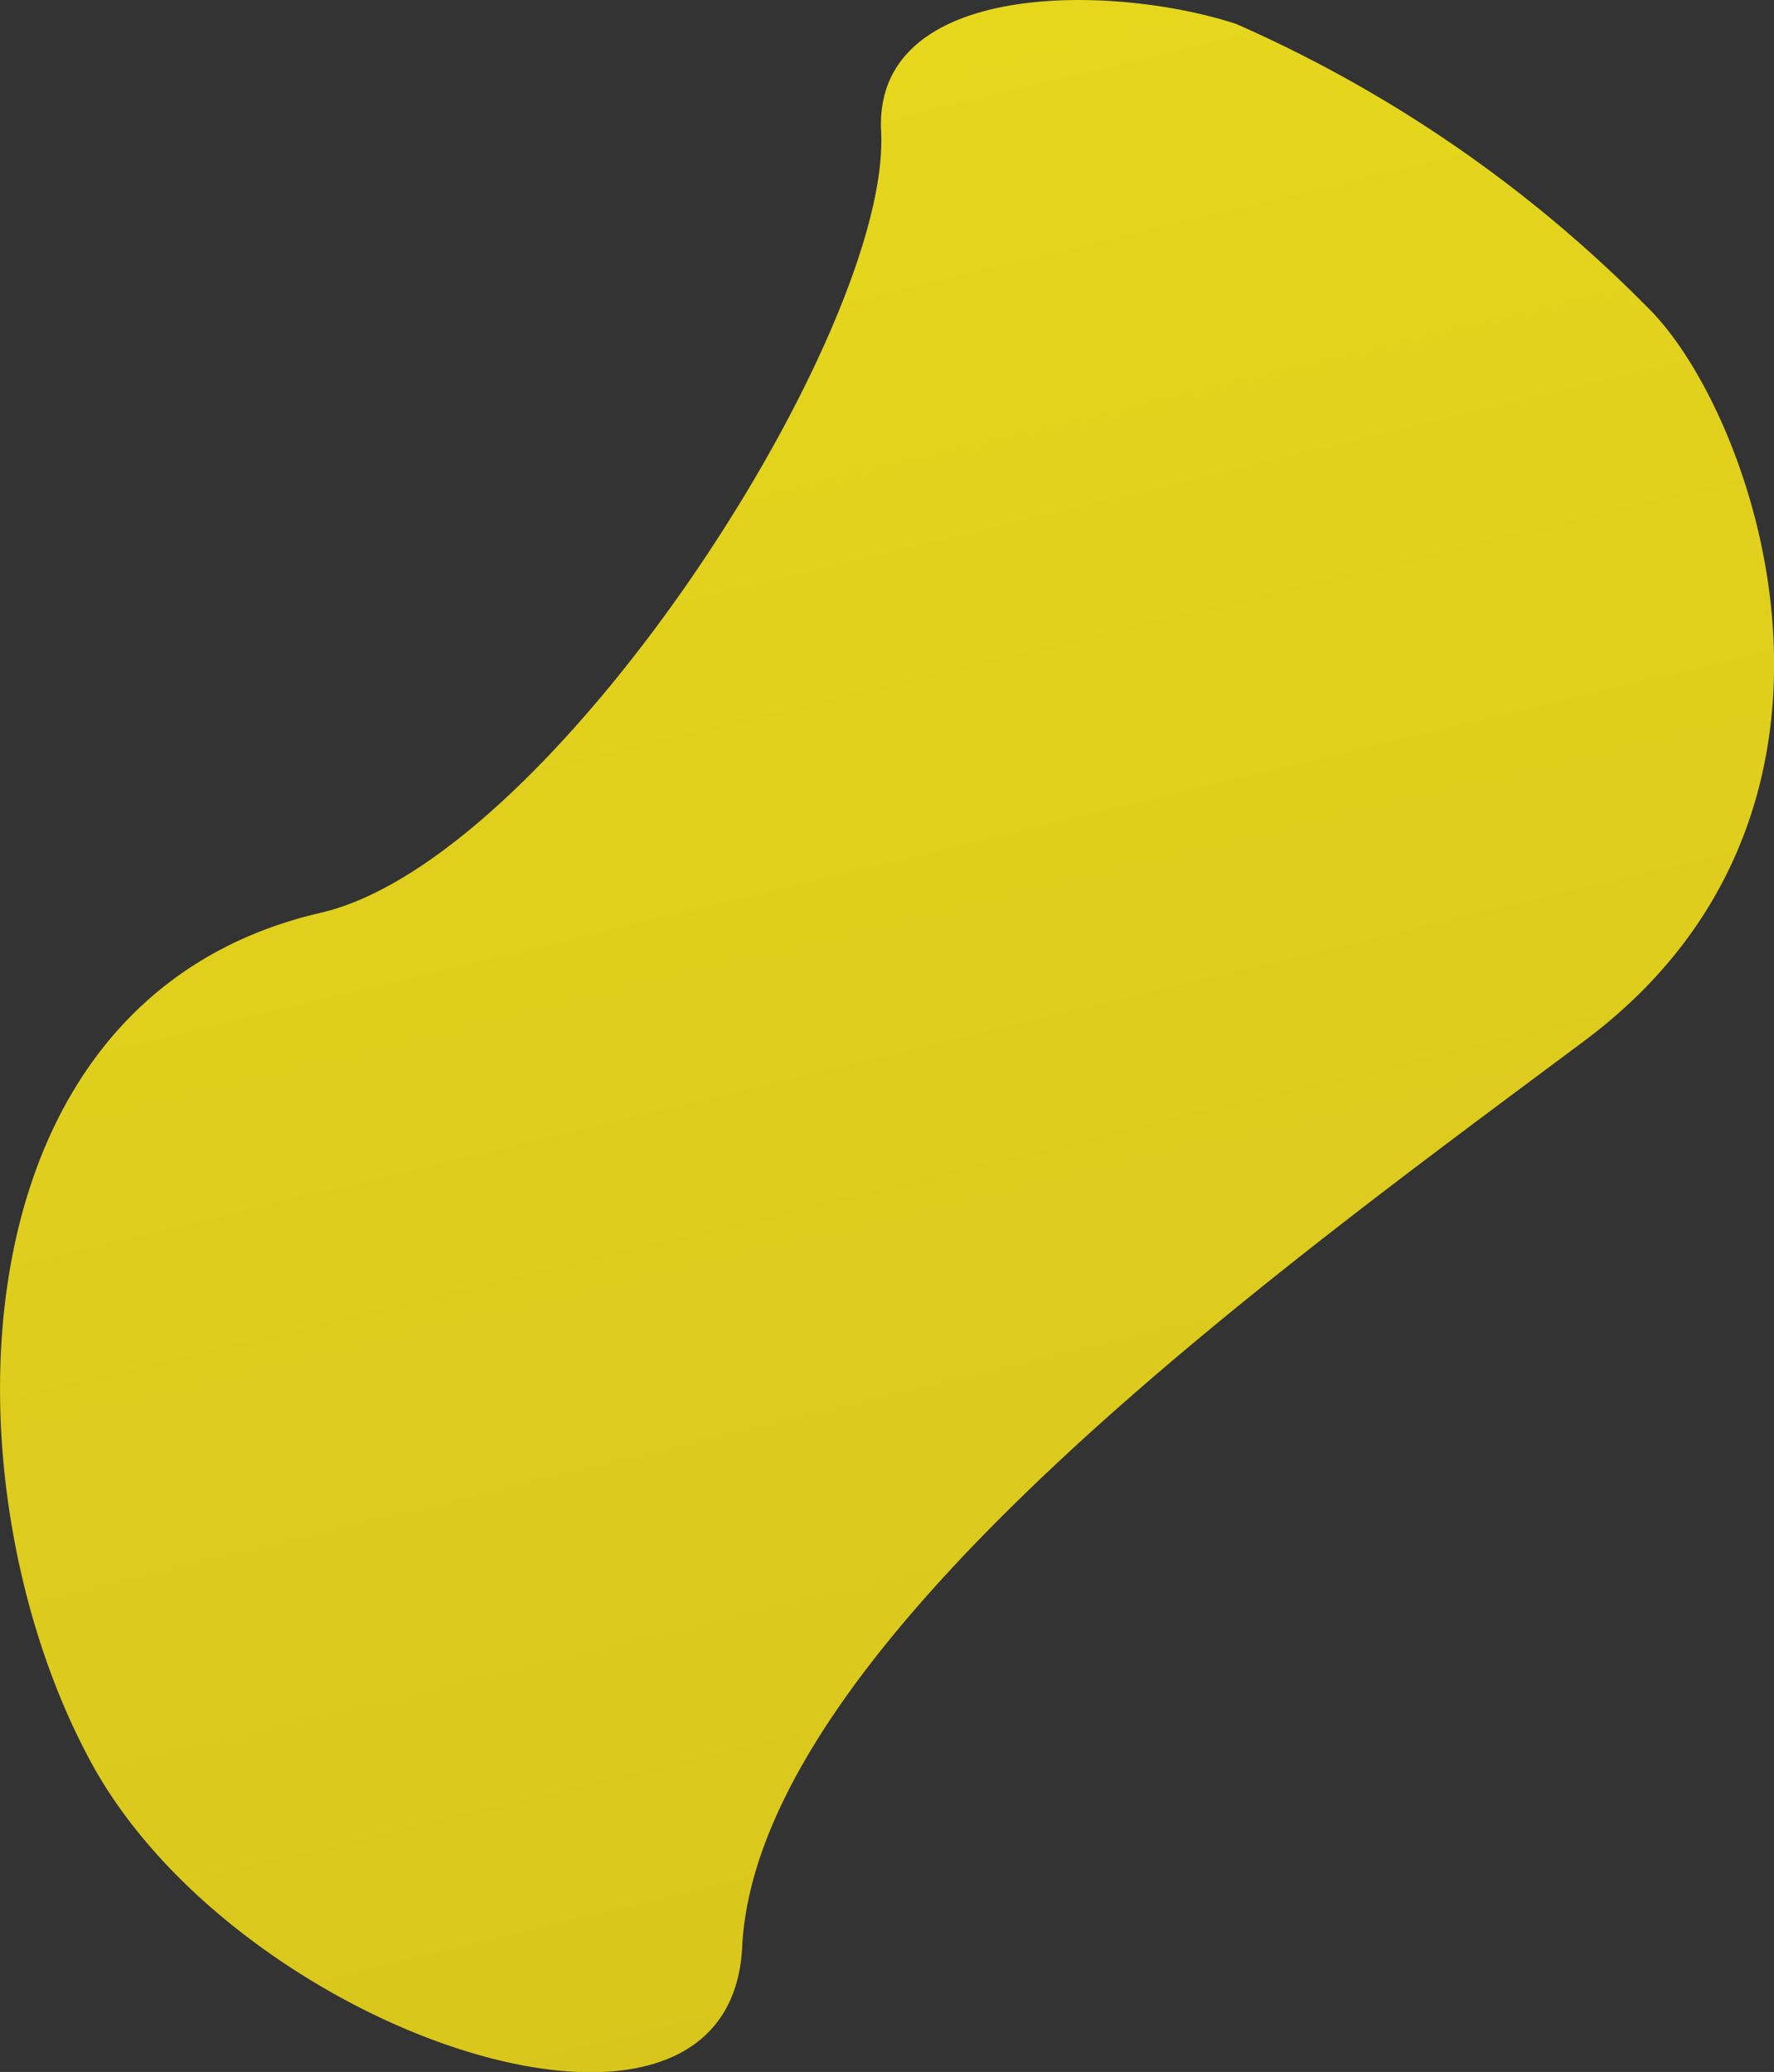 <svg xmlns="http://www.w3.org/2000/svg" xmlns:xlink="http://www.w3.org/1999/xlink" viewBox="0 0 12.537 14.643">
  <rect x="0" y="0" width="12.537" height="14.643" fill="#333333" stroke="none"/>
  <defs>
    <style>
      .cls-1 {
        fill: url(#名称未設定グラデーション_64);
      }
    </style>
    <linearGradient id="名称未設定グラデーション_64" data-name="名称未設定グラデーション 64" x1="2615.231" y1="2016.059" x2="2162.819" y2="2334.423" gradientTransform="matrix(0.368, -0.93, 0.93, 0.368, -2919.761, 1328.242)" gradientUnits="userSpaceOnUse">
      <stop offset="0" stop-color="#ceb219"/>
      <stop offset="0.132" stop-color="#fae930"/>
      <stop offset="0.269" stop-color="#c7af1c"/>
      <stop offset="0.434" stop-color="#faf11d"/>
      <stop offset="0.457" stop-color="#eddb12"/>
      <stop offset="0.485" stop-color="#e3c808"/>
      <stop offset="0.514" stop-color="#dcbd02"/>
      <stop offset="0.545" stop-color="#dab900"/>
      <stop offset="0.647" stop-color="#faf11d"/>
      <stop offset="0.652" stop-color="#f6ec1d"/>
      <stop offset="0.681" stop-color="#e1d11d"/>
      <stop offset="0.712" stop-color="#d3be1c"/>
      <stop offset="0.742" stop-color="#cab31c"/>
      <stop offset="0.775" stop-color="#c7af1c"/>
      <stop offset="0.879" stop-color="#fadf06"/>
      <stop offset="0.886" stop-color="#f7db05"/>
      <stop offset="0.922" stop-color="#e7c802"/>
      <stop offset="0.96" stop-color="#ddbd01"/>
      <stop offset="1" stop-color="#dab900"/>
    </linearGradient>
  </defs>
  <g id="レイヤー_2" data-name="レイヤー 2">
    <g id="レイヤー_1-2" data-name="レイヤー 1">
      <path class="cls-1" d="M2.266,6.451c1.642-.38,4.034-4.105,3.961-5.523C6.172-.136,7.843-.12,8.733.168a9.397,9.397,0,0,1,2.914,2.008c.745.732,1.754,3.534-.449,5.179s-5.847,4.268-5.953,6.405c-.089,1.784-3.542.622-4.593-1.29S-.389,7.065,2.266,6.451Z"/>
    </g>
  </g>
</svg>
